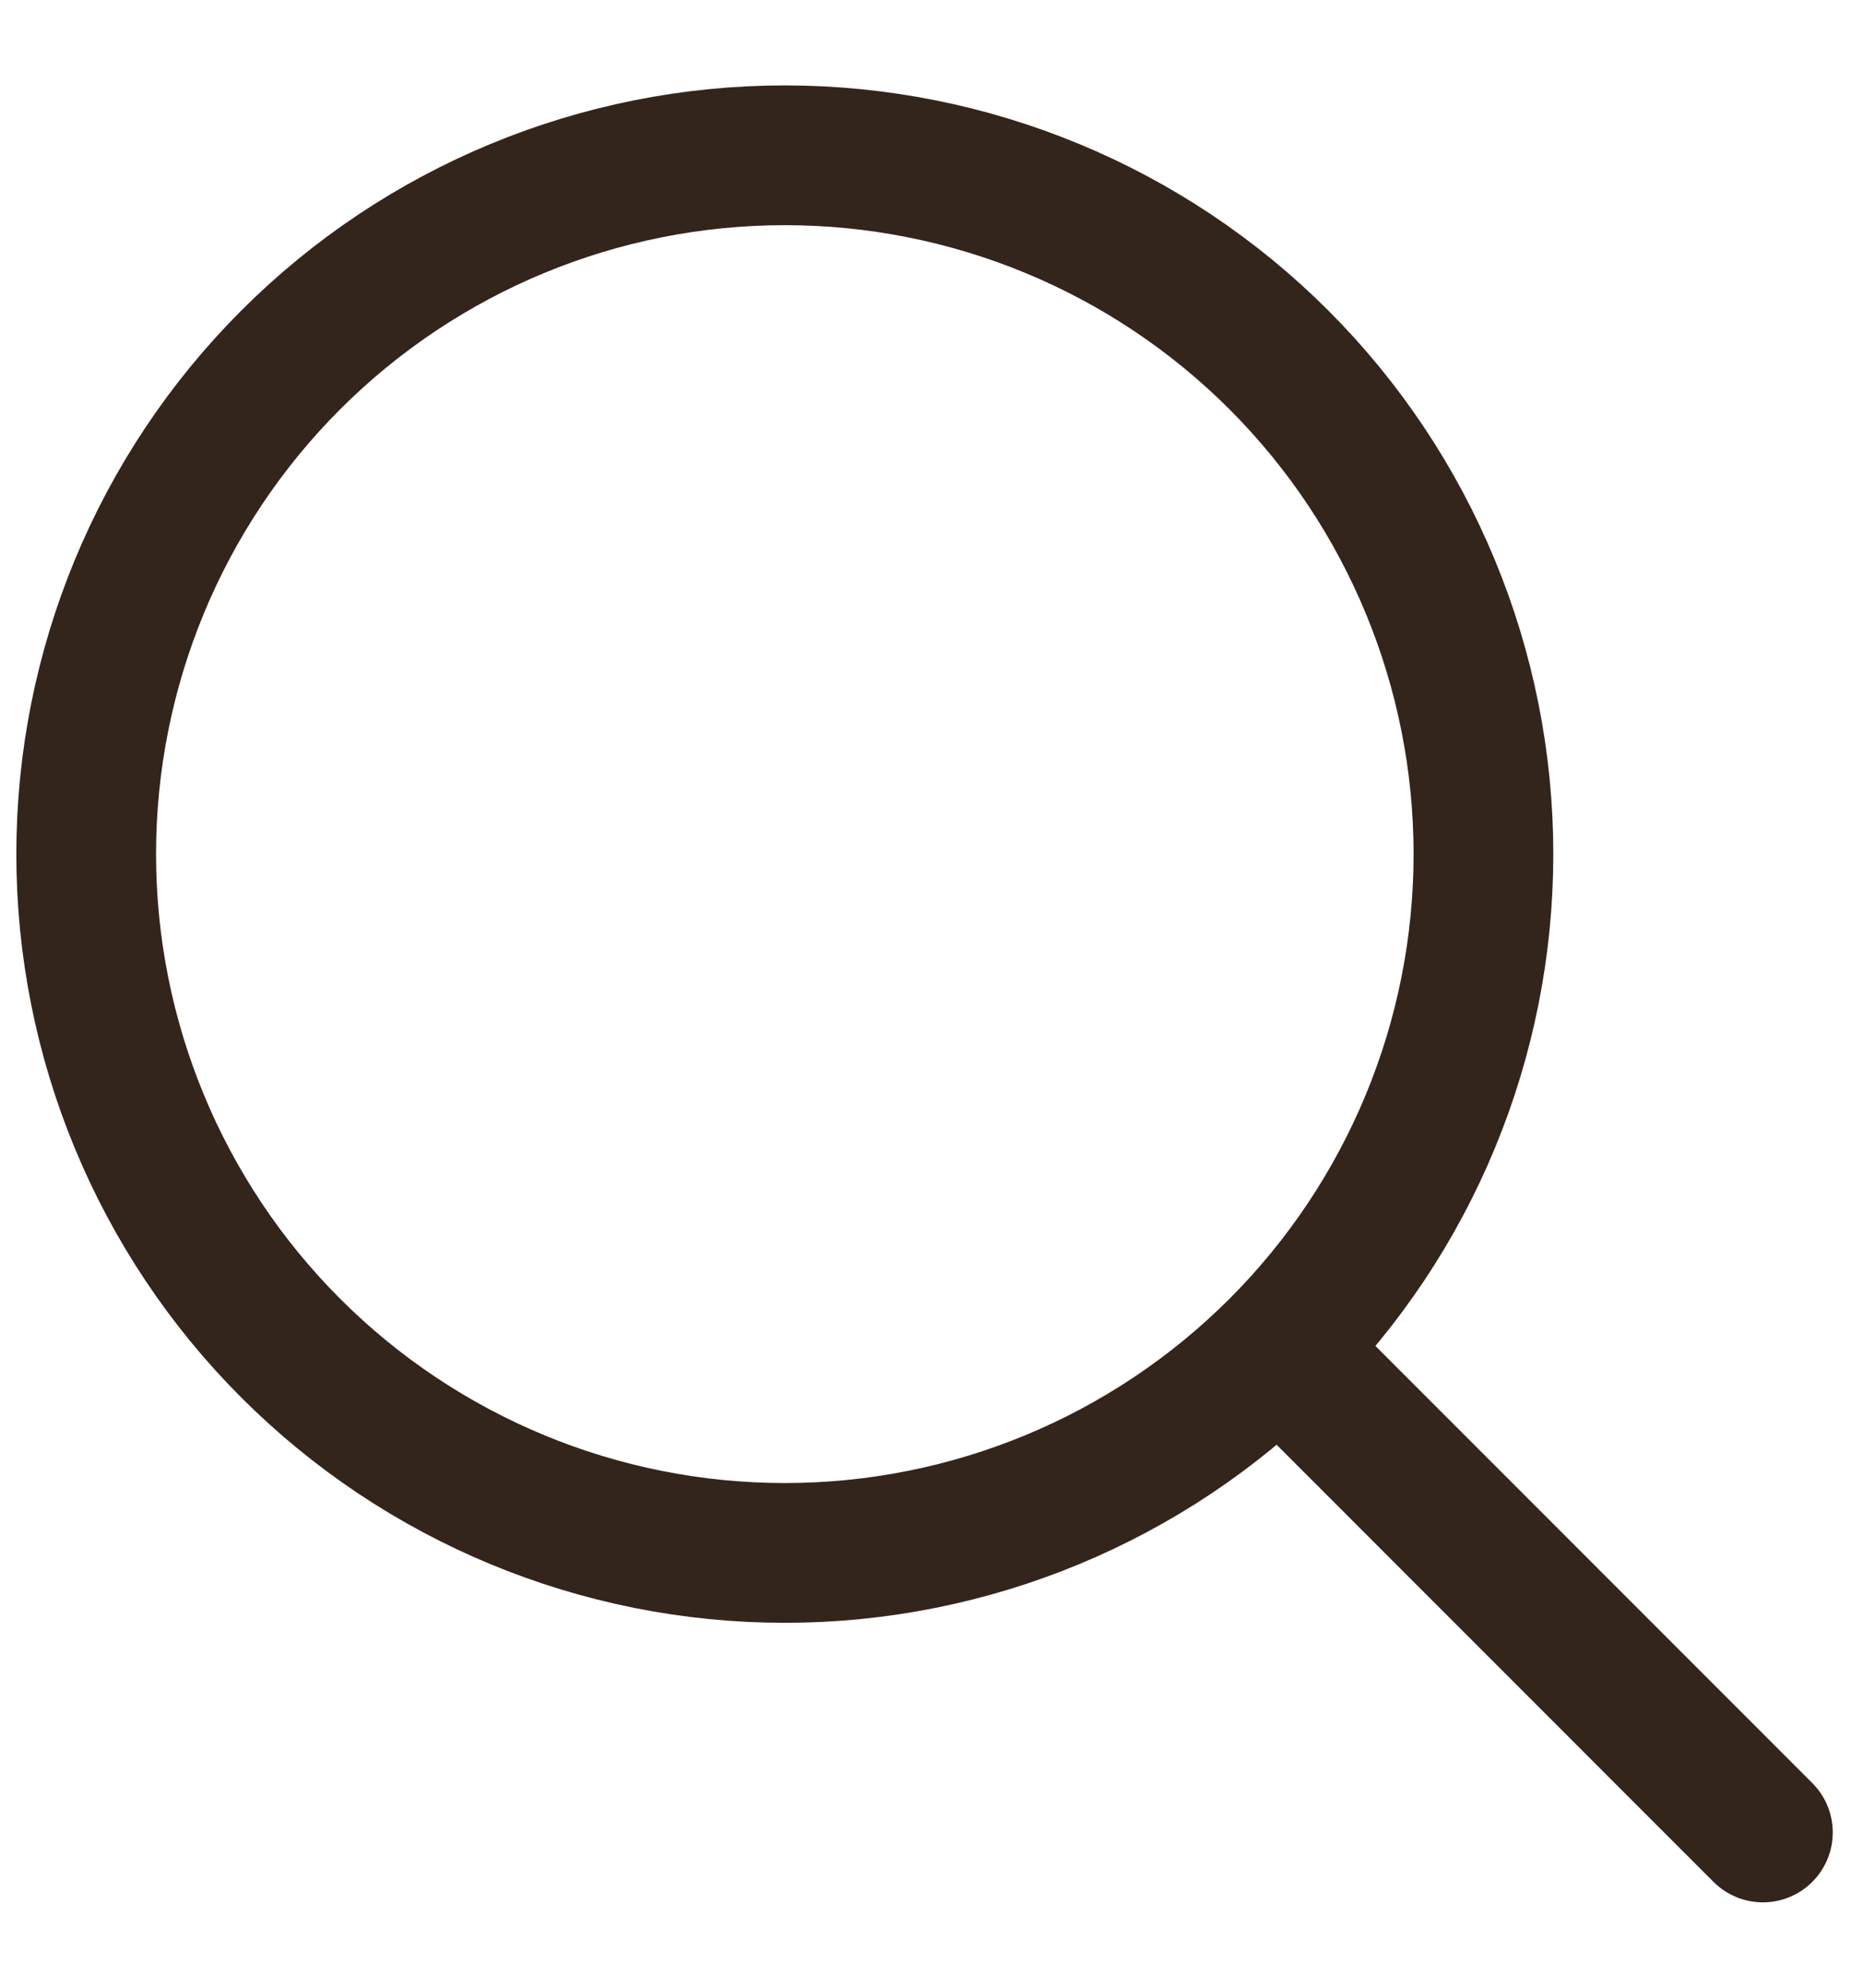 <svg width="15" height="16" viewBox="0 0 15 16" fill="none" xmlns="http://www.w3.org/2000/svg">
<path d="M14.194 14.75L10.297 10.852M10.297 10.852C11.352 9.797 11.944 8.367 11.944 6.875C11.944 5.383 11.352 3.952 10.297 2.897C9.242 1.842 7.811 1.25 6.319 1.25C4.827 1.25 3.396 1.842 2.341 2.897C1.286 3.952 0.694 5.383 0.694 6.875C0.694 8.367 1.286 9.797 2.341 10.852C3.396 11.907 4.827 12.5 6.319 12.5C7.811 12.5 9.242 11.907 10.297 10.852Z" stroke="#33251C" stroke-width="1.125" stroke-linecap="round" stroke-linejoin="round"/>
</svg>
